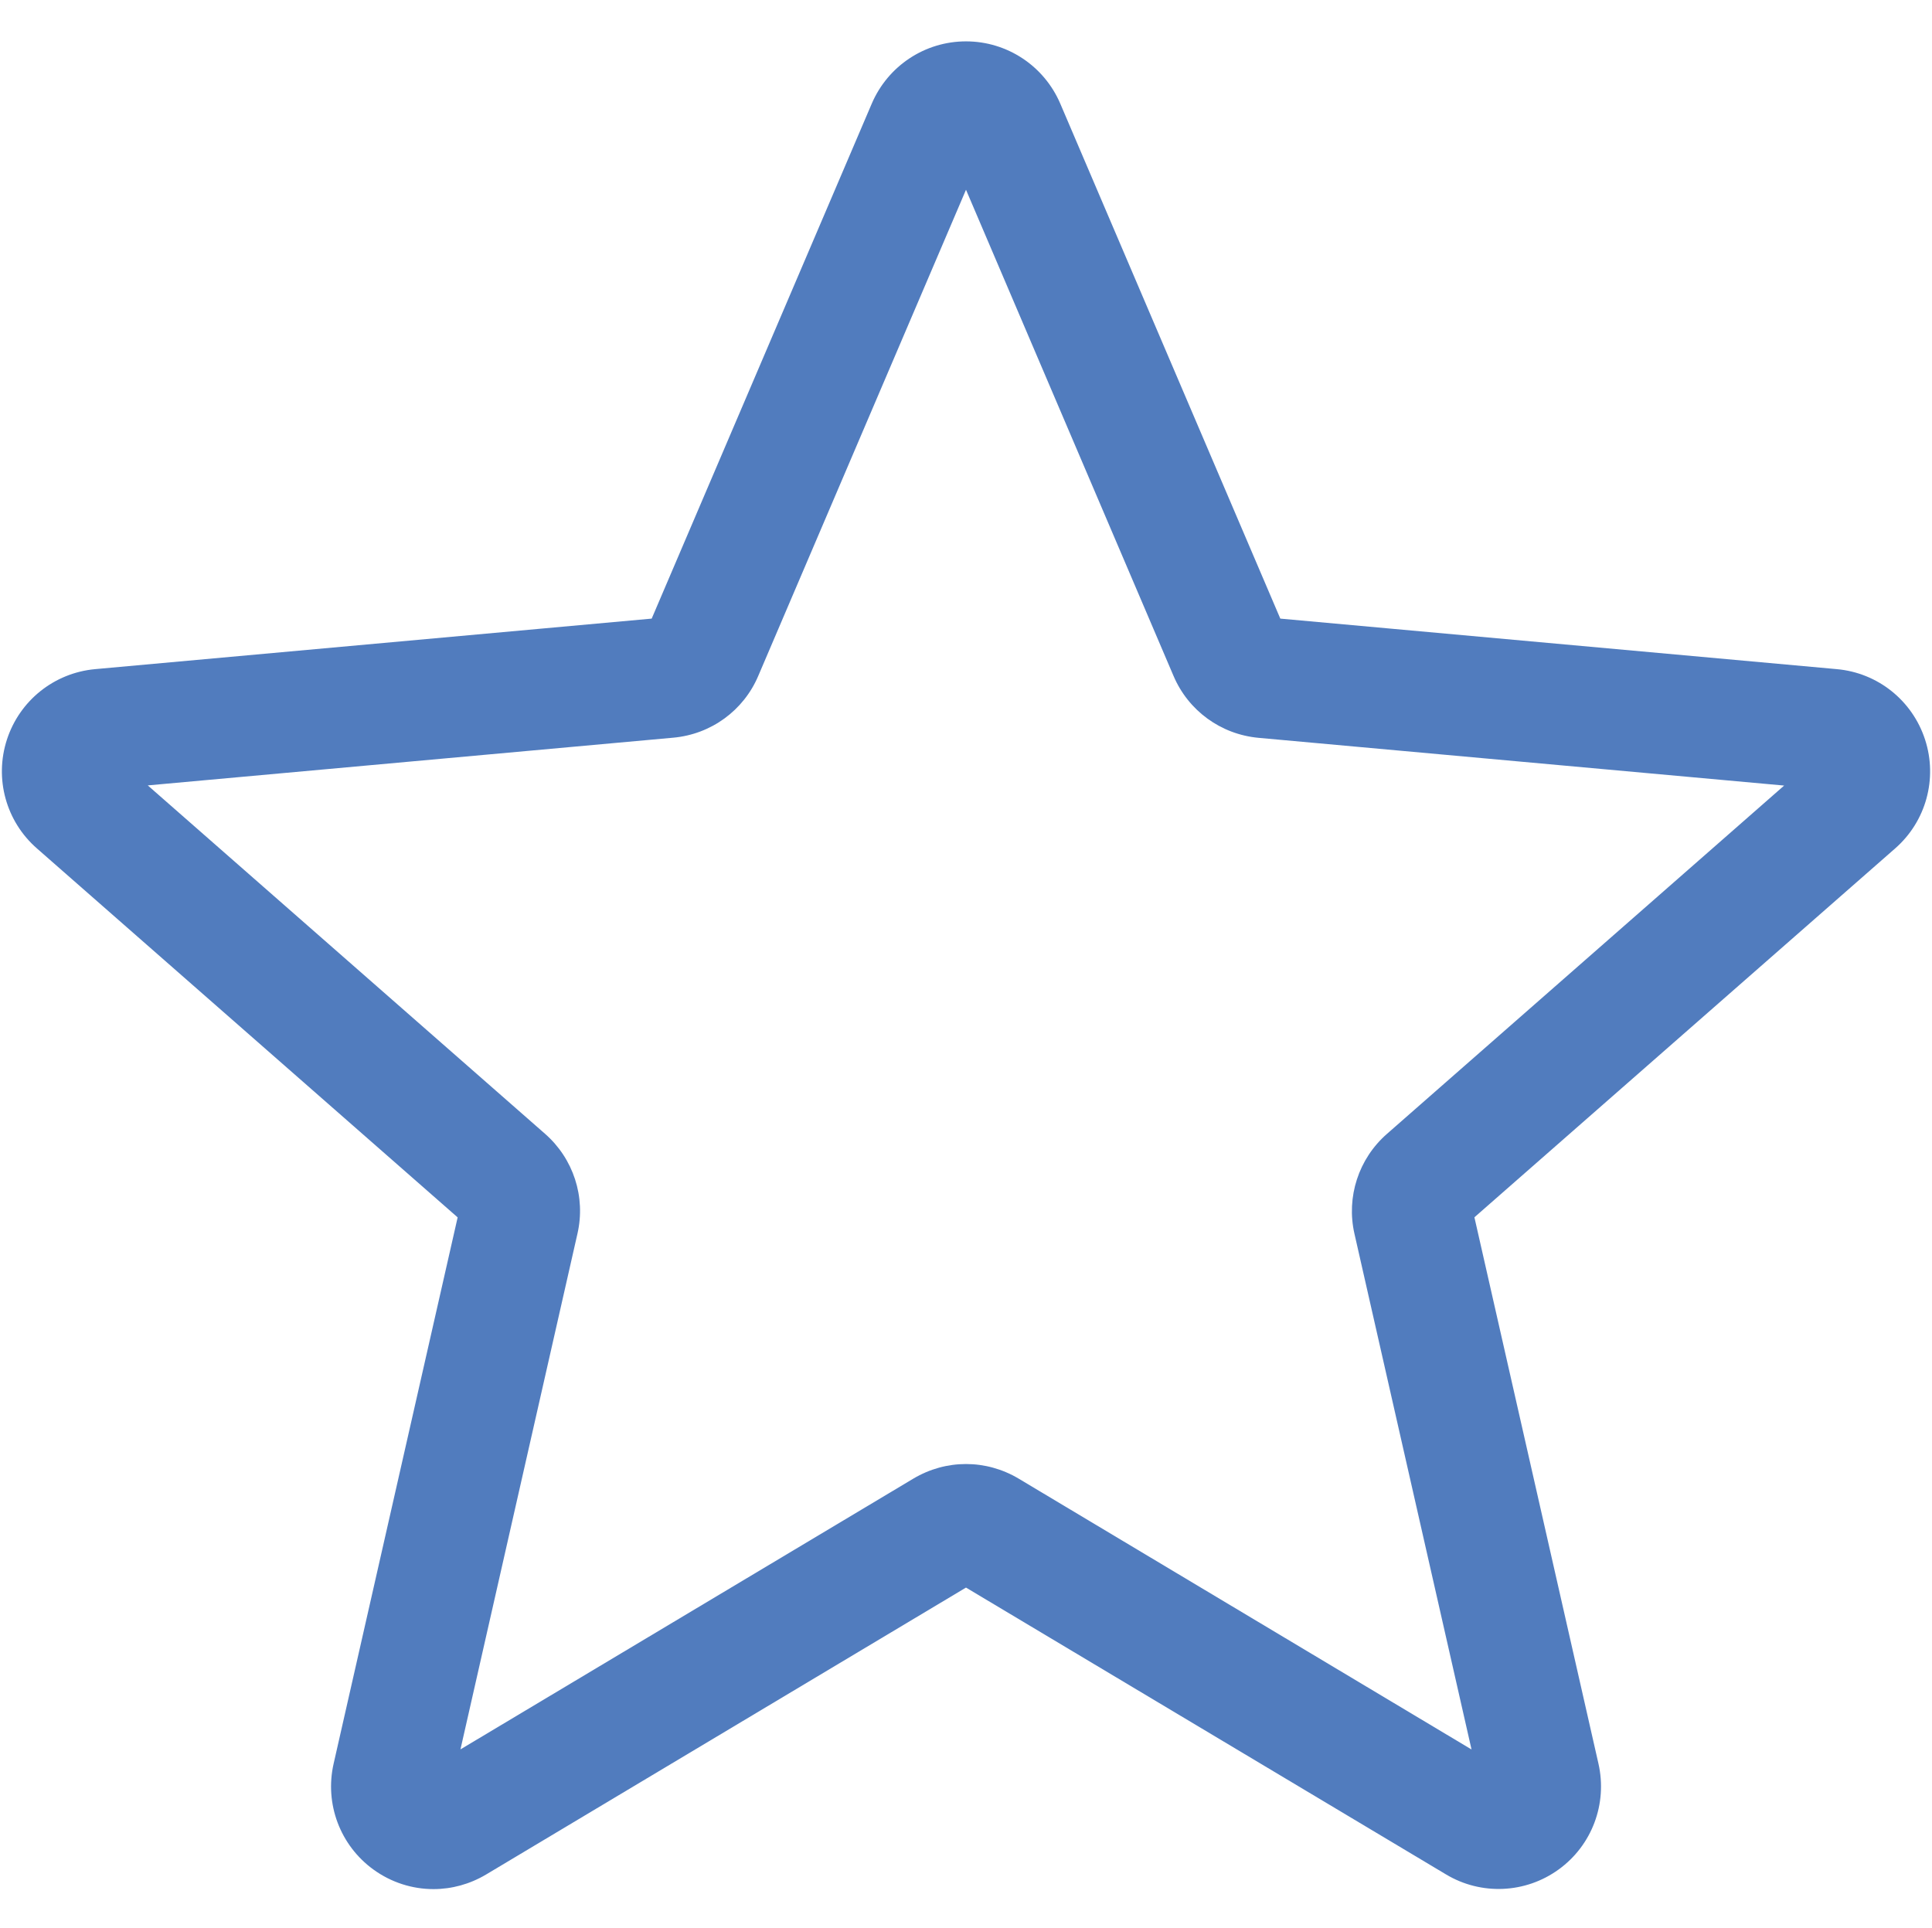 <?xml version="1.0" encoding="UTF-8"?> <svg xmlns="http://www.w3.org/2000/svg" width="512" height="511" viewBox="0 0 512 511" fill="none"> <g clip-path="url(#clip0)"> <path d="M114.873 500.667C109.274 500.667 103.715 498.921 98.97 495.49C90.132 489.084 86.003 478.074 88.408 467.45L121.282 322.64L9.795 224.868C1.599 217.714 -1.531 206.384 1.833 196.017C5.198 185.67 14.352 178.344 25.191 177.342L172.703 163.95L231.024 27.468C235.324 17.44 245.117 10.964 255.999 10.964C266.88 10.964 276.674 17.44 280.974 27.444L339.295 163.95L486.784 177.342C497.645 178.321 506.8 185.67 510.164 196.017C513.529 206.364 510.418 217.714 502.222 224.868L390.735 322.62L423.609 467.427C426.018 478.074 421.885 489.084 413.051 495.47C404.236 501.856 392.481 502.347 383.198 496.768L255.999 420.755L128.799 496.811C124.499 499.365 119.707 500.667 114.873 500.667V500.667ZM255.999 388.01C260.833 388.01 265.621 389.308 269.925 391.862L389.97 463.66L358.944 326.983C356.73 317.256 360.032 307.1 367.549 300.519L472.818 208.197L333.544 195.549C323.517 194.633 314.893 188.329 310.975 179.089L255.999 50.291L200.957 179.108C197.081 188.286 188.457 194.59 178.453 195.506L39.16 208.154L144.425 300.476C151.965 307.076 155.264 317.213 153.03 326.964L122.027 463.637L242.073 391.862C246.373 389.308 251.164 388.01 255.999 388.01V388.01ZM171.576 166.59C171.576 166.59 171.576 166.613 171.552 166.633L171.576 166.59ZM340.379 166.527L340.402 166.57C340.402 166.547 340.402 166.547 340.379 166.527Z" fill="#517CBE"></path> </g> <defs> <clipPath id="clip0"> <rect width="511" height="511" fill="white" transform="translate(0.5)"></rect> </clipPath> </defs> </svg> 